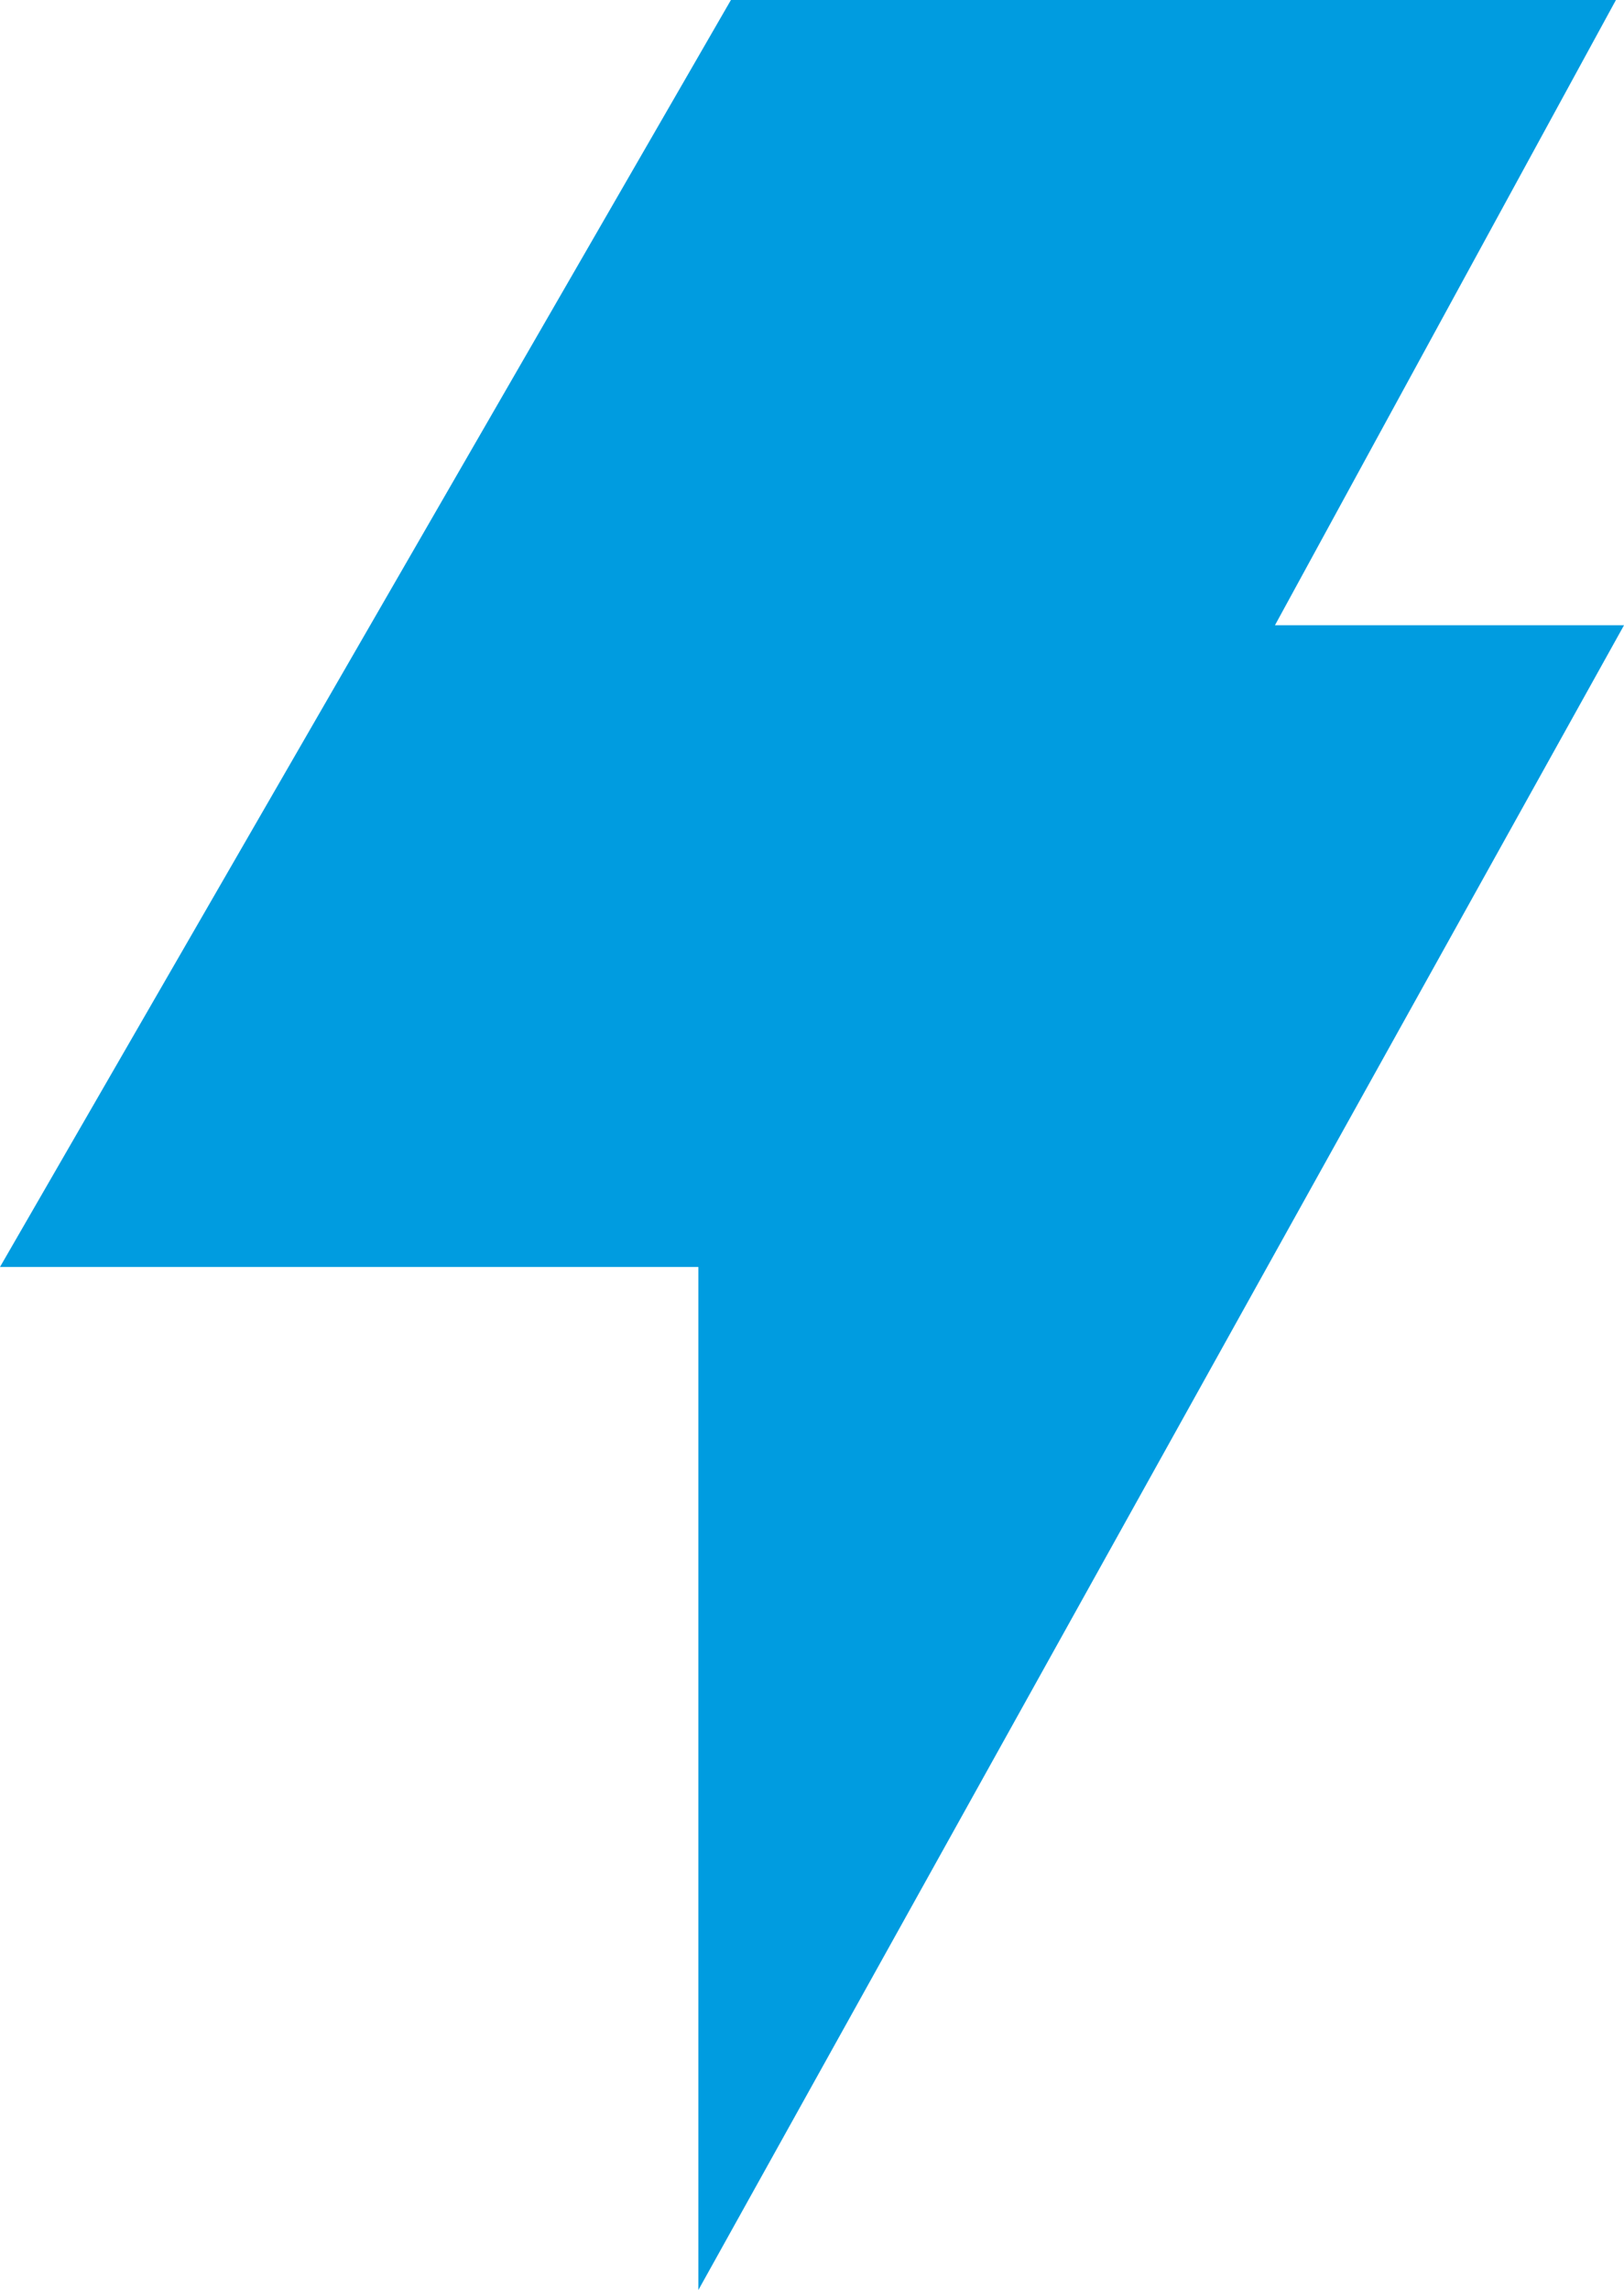 <?xml version="1.0" encoding="UTF-8"?>
<svg xmlns="http://www.w3.org/2000/svg" id="Calque_2" data-name="Calque 2" viewBox="0 0 60.39 85.15">
  <defs>
    <style>
      .cls-1 {
        fill: #009ce0;
        stroke-width: 0px;
      }
    </style>
  </defs>
  <g id="textes">
    <polygon class="cls-1" points="27.18 0 60.09 0 47.41 23.25 60.39 23.25 25.97 85.15 25.97 47.11 0 47.11 27.18 0"></polygon>
  </g>
</svg>
